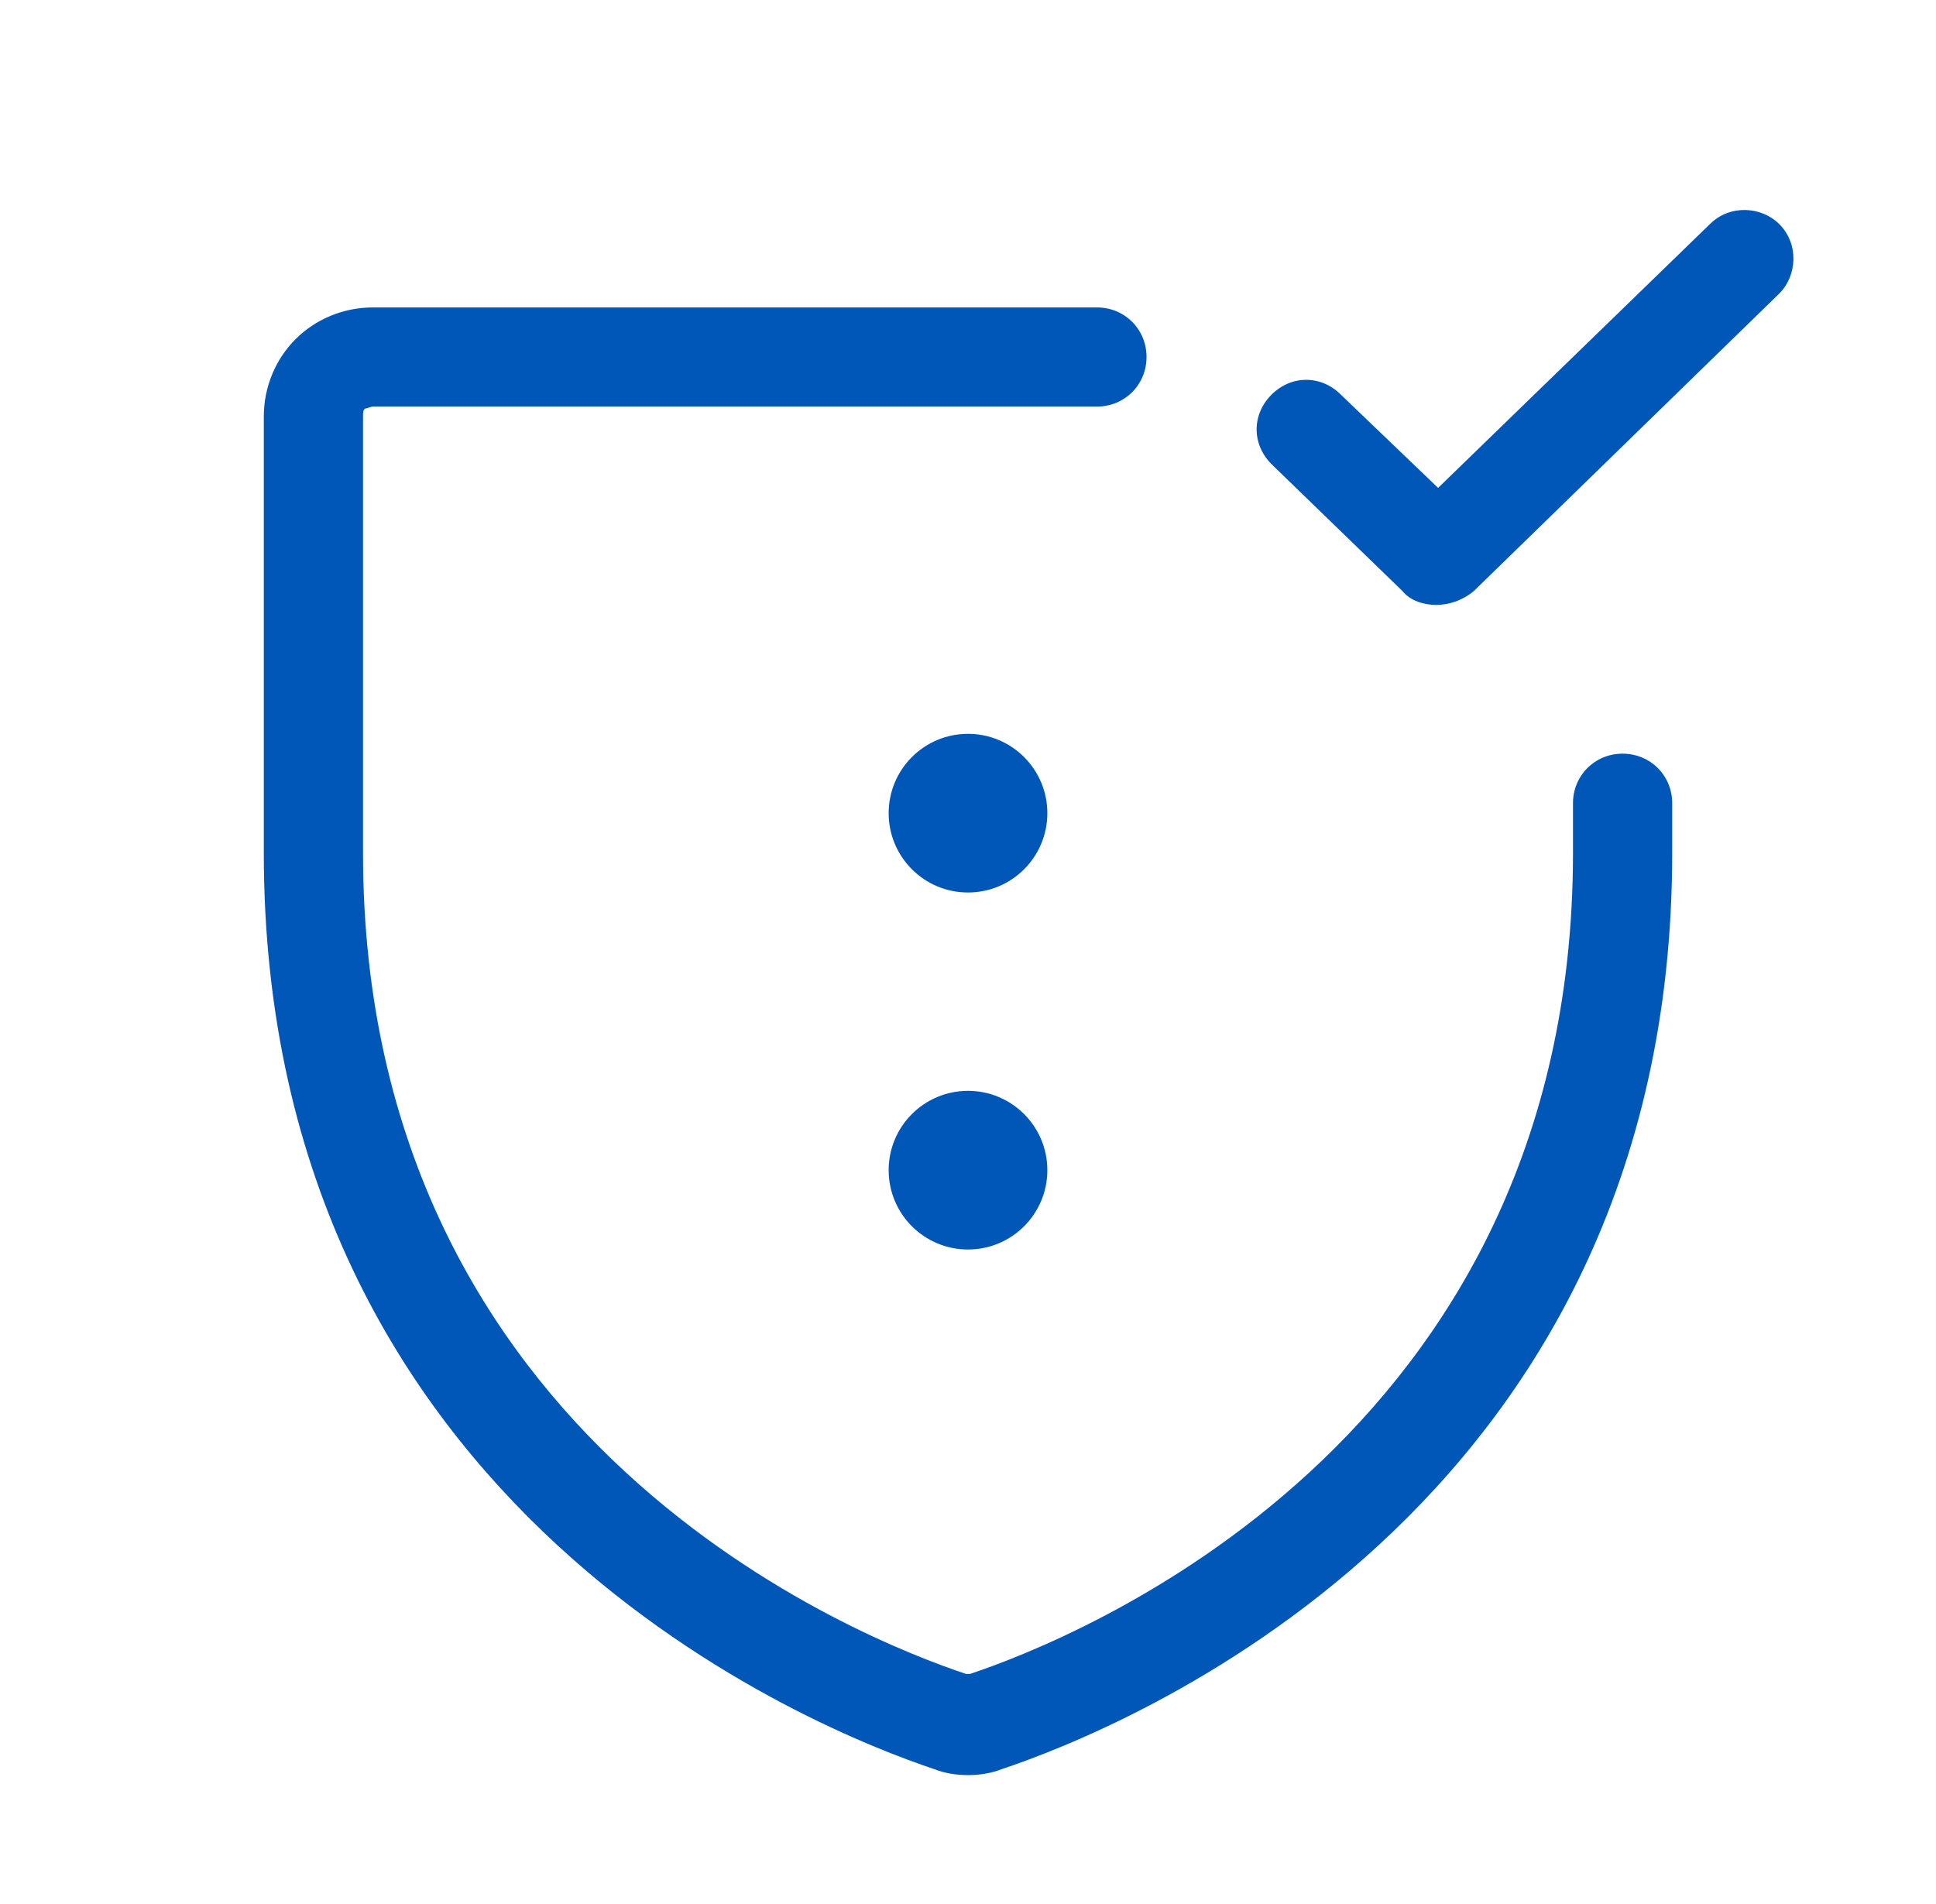 <svg width="61" height="60" viewBox="0 0 61 60" fill="none" xmlns="http://www.w3.org/2000/svg">
<path d="M30.5 55.938C30.125 55.938 29.75 55.875 29.438 55.75C25.875 54.562 8.312 47.688 8.312 26.875V13.125C8.312 12.188 8.688 11.312 9.312 10.688C9.938 10.062 10.812 9.688 11.75 9.688H34.562C35.438 9.688 36.125 10.375 36.125 11.25C36.125 12.125 35.438 12.812 34.562 12.812H11.75C11.688 12.812 11.562 12.875 11.5 12.875C11.438 12.938 11.438 13 11.438 13.125V26.875C11.438 45.562 27.25 51.688 30.438 52.75C30.5 52.75 30.562 52.75 30.562 52.75C33.75 51.688 49.562 45.5 49.562 26.875V25.312C49.562 24.438 50.25 23.75 51.125 23.75C52 23.75 52.688 24.438 52.688 25.312V26.875C52.688 47.688 35.125 54.562 31.562 55.75C31.25 55.875 30.875 55.938 30.5 55.938Z" fill="#0057B8"/>
<path d="M30.5 39.375C31.881 39.375 33 38.256 33 36.875C33 35.494 31.881 34.375 30.5 34.375C29.119 34.375 28 35.494 28 36.875C28 38.256 29.119 39.375 30.5 39.375Z" fill="#0057B8"/>
<path d="M30.5 28.125C31.881 28.125 33 27.006 33 25.625C33 24.244 31.881 23.125 30.5 23.125C29.119 23.125 28 24.244 28 25.625C28 27.006 29.119 28.125 30.5 28.125Z" fill="#0057B8"/>
<path d="M45.25 19.063C44.875 19.063 44.438 18.938 44.188 18.625L40.062 14.625C39.438 14 39.438 13.063 40.062 12.438C40.688 11.813 41.625 11.813 42.25 12.438L45.312 15.375L53.875 7.063C54.5 6.438 55.5 6.5 56.062 7.063C56.688 7.688 56.625 8.688 56.062 9.25L46.438 18.625C46.062 18.938 45.625 19.063 45.25 19.063Z" fill="#0057B8"/>
</svg>
